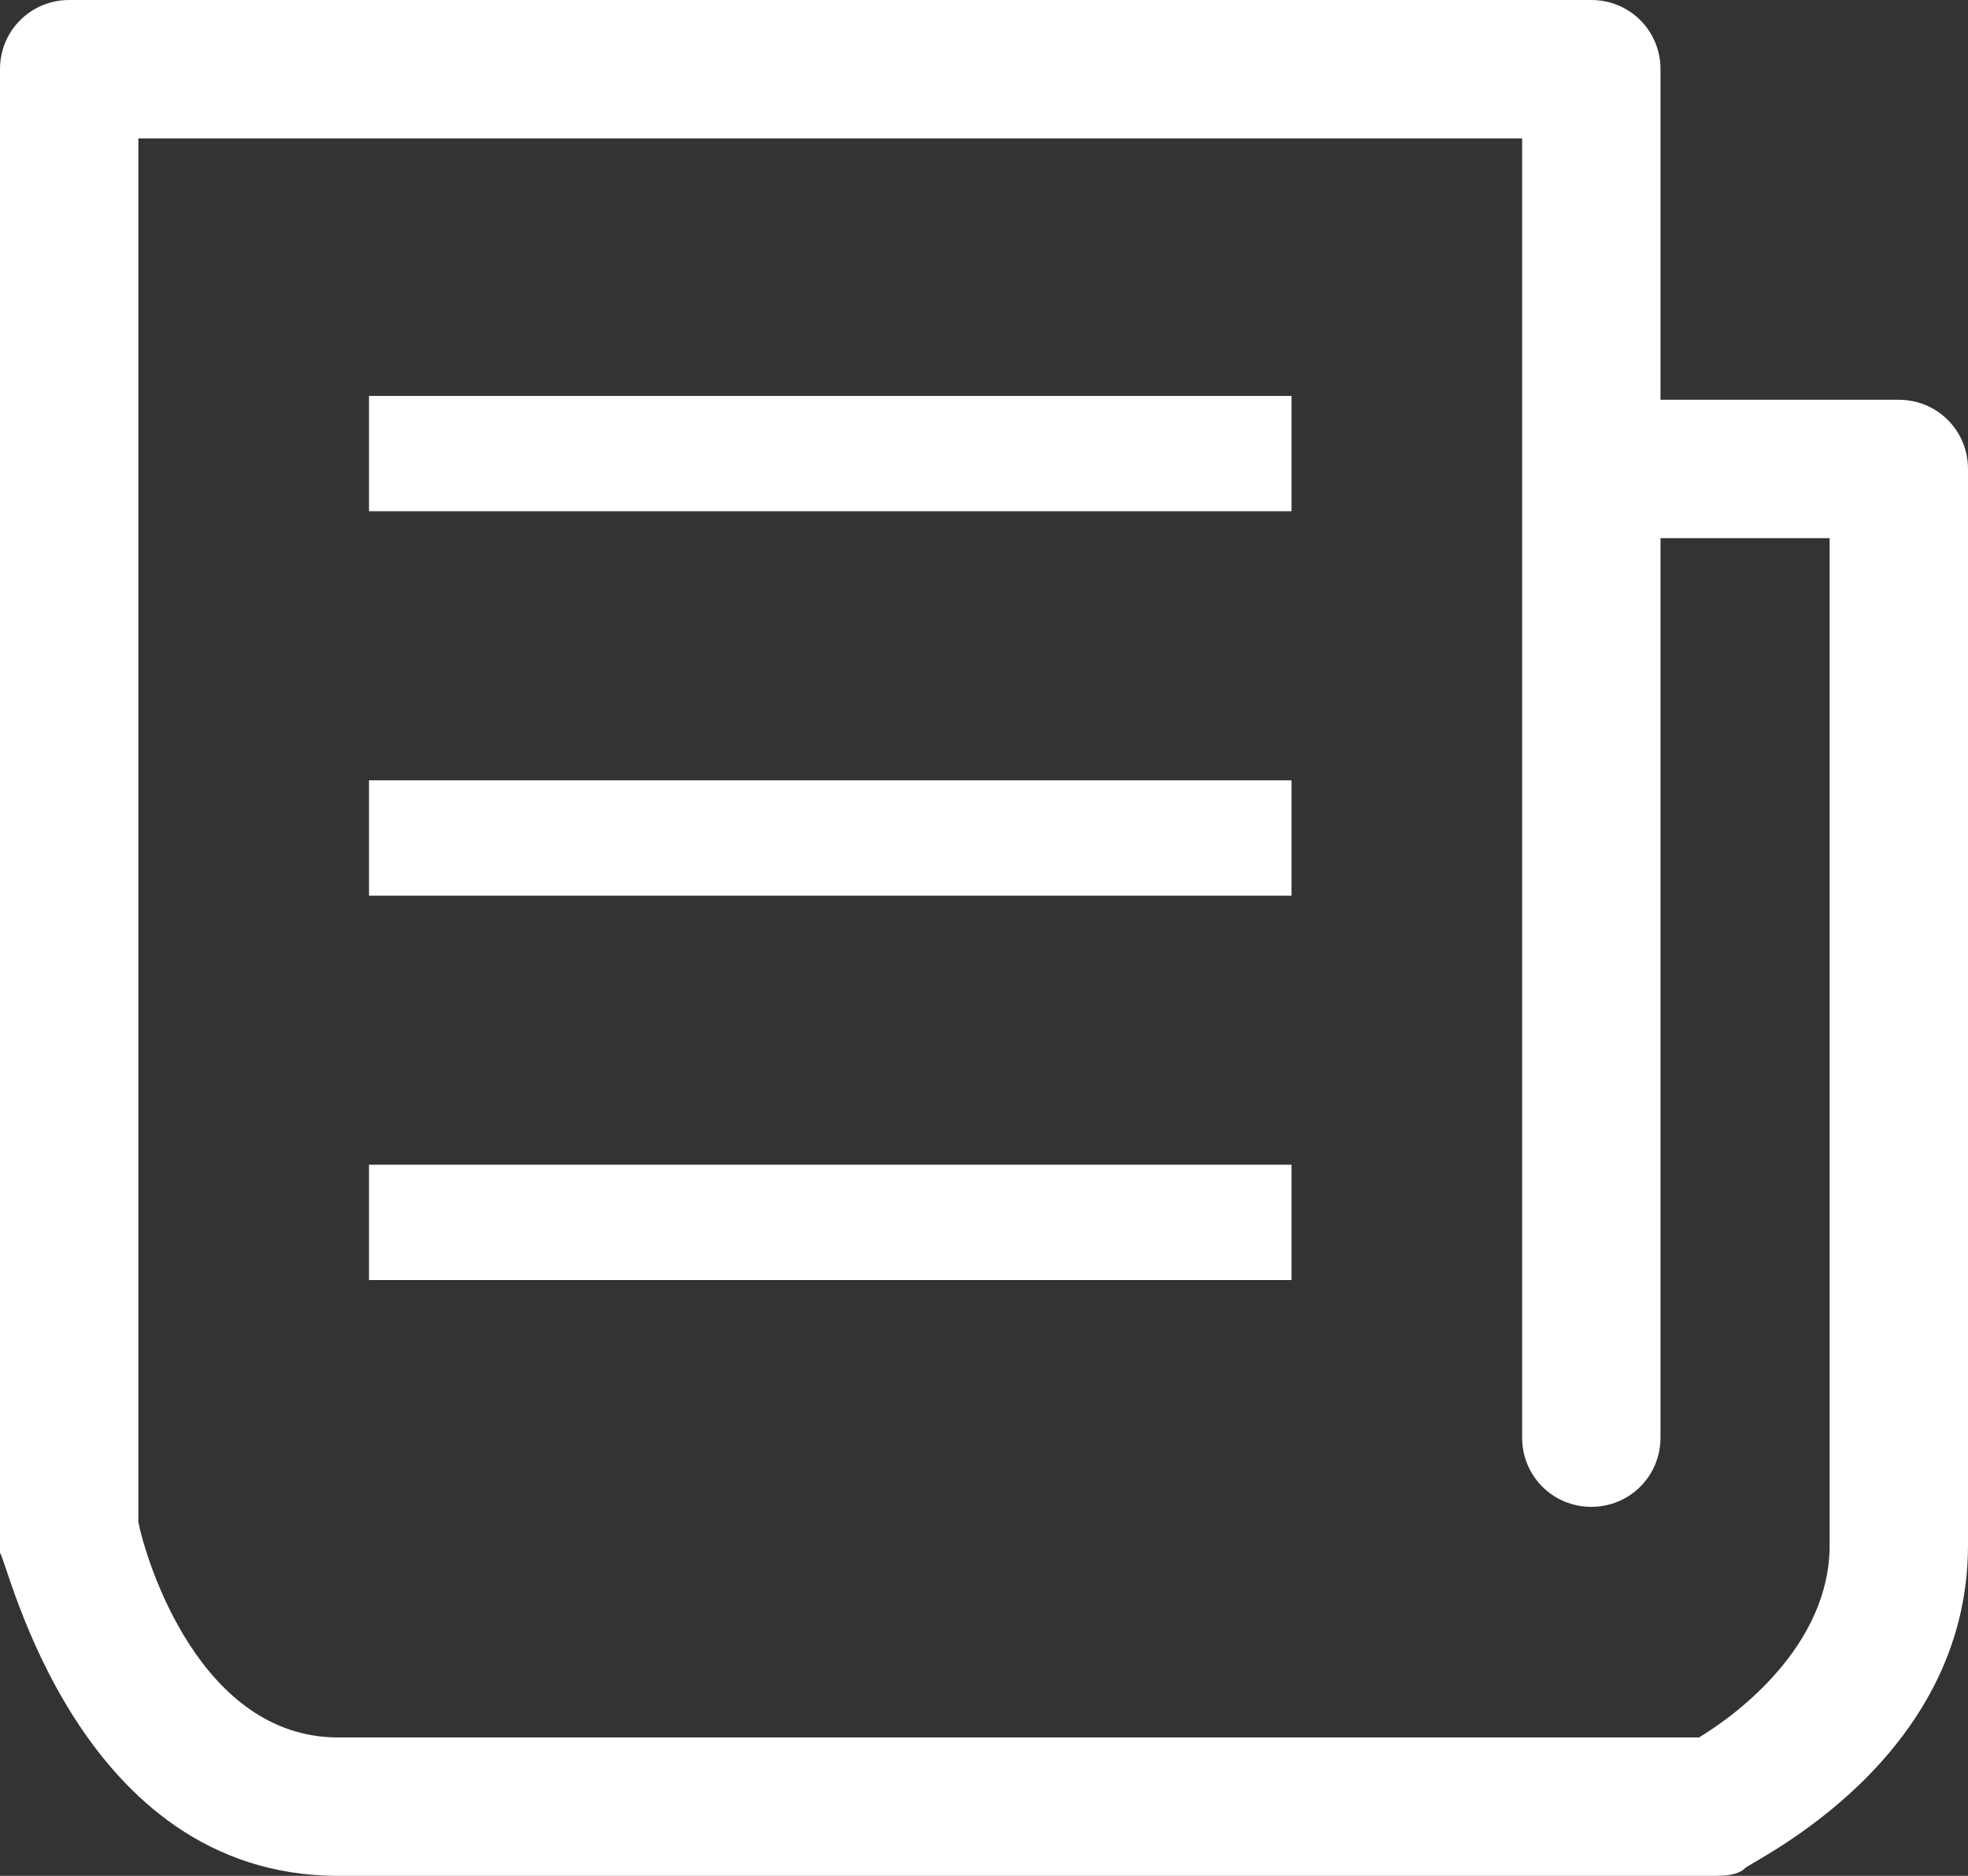 <?xml version="1.0" encoding="utf-8"?>
<!-- Generator: Adobe Illustrator 19.1.0, SVG Export Plug-In . SVG Version: 6.00 Build 0)  -->
<svg version="1.1" id="Layer_1" xmlns="http://www.w3.org/2000/svg" xmlns:xlink="http://www.w3.org/1999/xlink" x="0px" y="0px"
	 viewBox="0 0 25.6 24.4" style="enable-background:new 0 0 25.6 24.4;" xml:space="preserve">
<rect x="0" y="0" width="25.6" height="24.4" fill="#333333" stroke="none"/>
<style type="text/css">
	.st0{fill:#A7A9AC;}
	.st1{fill:#FFFFFF;}
	.st2{fill:#F9F9F9;}
	.st3{fill:#F9F9FA;}
	.st4{fill-rule:evenodd;clip-rule:evenodd;fill:#FFFFFF;stroke:#FFFFFF;stroke-width:0.2;stroke-miterlimit:10;}
	.st5{fill-rule:evenodd;clip-rule:evenodd;fill:none;stroke:#FFFFFF;stroke-width:2;stroke-miterlimit:10;}
	.st6{fill:none;stroke:#FFFFFF;stroke-width:1.5;stroke-miterlimit:10;}
	.st7{fill:none;stroke:#FFFFFF;stroke-width:2;stroke-linecap:round;stroke-miterlimit:10;}
	.st8{fill:none;stroke:#FFFFFF;stroke-width:2;stroke-miterlimit:10;}
</style>
<g>
	<g>
		<path class="st1" d="M4.4,24.4h17.9c0.1,0,0.3,0,0.4-0.1c0.1-0.1,2.9-1.4,2.9-4.2v-14c0-0.5-0.4-0.9-0.9-0.9h-3.1V3.4V0.9
			c0-0.5-0.4-0.9-0.9-0.9H0.9C0.4,0,0,0.4,0,0.9V20c0,0.1,0,0.1,0,0.2C0.1,20.3,1,24.4,4.4,24.4z M1.8,1.8h18v1.6v2.7v12.6
			c0,0.5,0.4,0.9,0.9,0.9c0.5,0,0.9-0.4,0.9-0.9V7h2.2v13.1c0,1.3-1.2,2.2-1.7,2.5H4.4c-1.8,0-2.5-2.3-2.6-2.8L1.8,1.8z"/>
	</g>
</g>
<line class="st6" x1="4.8" y1="5.9" x2="16.8" y2="5.9"/>
<line class="st6" x1="4.8" y1="10.9" x2="16.8" y2="10.9"/>
<line class="st6" x1="4.8" y1="15.9" x2="16.8" y2="15.9"/>
</svg>
